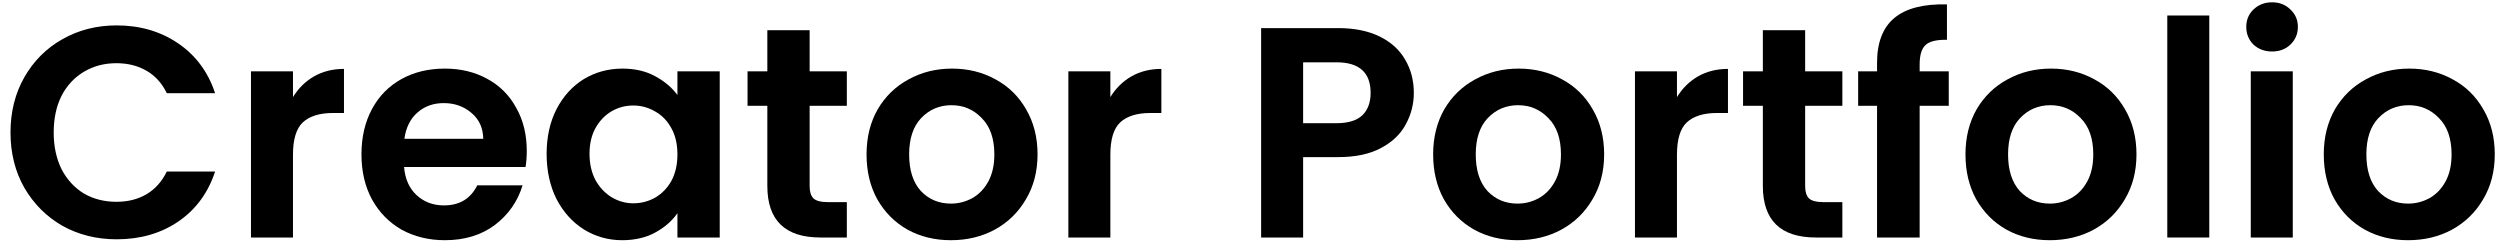 <svg width="200" height="20" viewBox="0 0 200 20" fill="none" xmlns="http://www.w3.org/2000/svg">
<path d="M192.646 19.216C191.366 19.216 190.214 18.936 189.19 18.376C188.166 17.8 187.358 16.992 186.766 15.952C186.19 14.912 185.902 13.712 185.902 12.352C185.902 10.992 186.198 9.792 186.79 8.752C187.398 7.712 188.222 6.912 189.262 6.352C190.302 5.776 191.462 5.488 192.742 5.488C194.022 5.488 195.182 5.776 196.222 6.352C197.262 6.912 198.078 7.712 198.67 8.752C199.278 9.792 199.582 10.992 199.582 12.352C199.582 13.712 199.27 14.912 198.646 15.952C198.038 16.992 197.206 17.8 196.15 18.376C195.11 18.936 193.942 19.216 192.646 19.216ZM192.646 16.288C193.254 16.288 193.822 16.144 194.35 15.856C194.894 15.552 195.326 15.104 195.646 14.512C195.966 13.92 196.126 13.2 196.126 12.352C196.126 11.088 195.79 10.12 195.118 9.448C194.462 8.76 193.654 8.416 192.694 8.416C191.734 8.416 190.926 8.76 190.27 9.448C189.63 10.12 189.31 11.088 189.31 12.352C189.31 13.616 189.622 14.592 190.246 15.28C190.886 15.952 191.686 16.288 192.646 16.288Z" fill="black"/>
<path d="M181.766 4.12C181.174 4.12 180.678 3.936 180.278 3.568C179.894 3.184 179.702 2.712 179.702 2.152C179.702 1.592 179.894 1.128 180.278 0.76C180.678 0.376 181.174 0.184 181.766 0.184C182.358 0.184 182.846 0.376 183.23 0.76C183.63 1.128 183.83 1.592 183.83 2.152C183.83 2.712 183.63 3.184 183.23 3.568C182.846 3.936 182.358 4.12 181.766 4.12ZM183.422 5.704V19H180.062V5.704H183.422Z" fill="black"/>
<path d="M176.743 1.24V19H173.383V1.24H176.743Z" fill="black"/>
<path d="M163.982 19.216C162.702 19.216 161.55 18.936 160.526 18.376C159.502 17.8 158.694 16.992 158.102 15.952C157.526 14.912 157.238 13.712 157.238 12.352C157.238 10.992 157.534 9.792 158.126 8.752C158.734 7.712 159.558 6.912 160.598 6.352C161.638 5.776 162.798 5.488 164.078 5.488C165.358 5.488 166.518 5.776 167.558 6.352C168.598 6.912 169.414 7.712 170.006 8.752C170.614 9.792 170.918 10.992 170.918 12.352C170.918 13.712 170.606 14.912 169.982 15.952C169.374 16.992 168.542 17.8 167.486 18.376C166.446 18.936 165.278 19.216 163.982 19.216ZM163.982 16.288C164.59 16.288 165.158 16.144 165.686 15.856C166.23 15.552 166.662 15.104 166.982 14.512C167.302 13.92 167.462 13.2 167.462 12.352C167.462 11.088 167.126 10.12 166.454 9.448C165.798 8.76 164.99 8.416 164.03 8.416C163.07 8.416 162.262 8.76 161.606 9.448C160.966 10.12 160.646 11.088 160.646 12.352C160.646 13.616 160.958 14.592 161.582 15.28C162.222 15.952 163.022 16.288 163.982 16.288Z" fill="black"/>
<path d="M155.9 8.464H153.572V19H150.164V8.464H148.652V5.704H150.164V5.032C150.164 3.4 150.628 2.2 151.556 1.432C152.484 0.664 153.884 0.304 155.756 0.352V3.184C154.94 3.168 154.372 3.304 154.052 3.592C153.732 3.88 153.572 4.4 153.572 5.152V5.704H155.9V8.464Z" fill="black"/>
<path d="M144.412 8.464V14.896C144.412 15.344 144.516 15.672 144.724 15.88C144.948 16.072 145.316 16.168 145.828 16.168H147.388V19H145.276C142.444 19 141.028 17.624 141.028 14.872V8.464H139.444V5.704H141.028V2.416H144.412V5.704H147.388V8.464H144.412Z" fill="black"/>
<path d="M134.157 7.768C134.589 7.064 135.149 6.512 135.837 6.112C136.541 5.712 137.341 5.512 138.237 5.512V9.04H137.349C136.293 9.04 135.493 9.288 134.949 9.784C134.421 10.28 134.157 11.144 134.157 12.376V19H130.797V5.704H134.157V7.768Z" fill="black"/>
<path d="M121.396 19.216C120.116 19.216 118.964 18.936 117.94 18.376C116.916 17.8 116.108 16.992 115.516 15.952C114.94 14.912 114.652 13.712 114.652 12.352C114.652 10.992 114.948 9.792 115.54 8.752C116.148 7.712 116.972 6.912 118.012 6.352C119.052 5.776 120.212 5.488 121.492 5.488C122.772 5.488 123.932 5.776 124.972 6.352C126.012 6.912 126.828 7.712 127.42 8.752C128.028 9.792 128.332 10.992 128.332 12.352C128.332 13.712 128.02 14.912 127.396 15.952C126.788 16.992 125.956 17.8 124.9 18.376C123.86 18.936 122.692 19.216 121.396 19.216ZM121.396 16.288C122.004 16.288 122.572 16.144 123.1 15.856C123.644 15.552 124.076 15.104 124.396 14.512C124.716 13.92 124.876 13.2 124.876 12.352C124.876 11.088 124.54 10.12 123.868 9.448C123.212 8.76 122.404 8.416 121.444 8.416C120.484 8.416 119.676 8.76 119.02 9.448C118.38 10.12 118.06 11.088 118.06 12.352C118.06 13.616 118.372 14.592 118.996 15.28C119.636 15.952 120.436 16.288 121.396 16.288Z" fill="black"/>
<path d="M113.106 7.432C113.106 8.328 112.89 9.168 112.458 9.952C112.042 10.736 111.378 11.368 110.466 11.848C109.57 12.328 108.434 12.568 107.058 12.568H104.25V19H100.89V2.248H107.058C108.354 2.248 109.458 2.472 110.37 2.92C111.282 3.368 111.962 3.984 112.41 4.768C112.874 5.552 113.106 6.44 113.106 7.432ZM106.914 9.856C107.842 9.856 108.53 9.648 108.978 9.232C109.426 8.8 109.65 8.2 109.65 7.432C109.65 5.8 108.738 4.984 106.914 4.984H104.25V9.856H106.914Z" fill="black"/>
<path d="M88.829 7.768C89.26 7.064 89.82 6.512 90.508 6.112C91.213 5.712 92.013 5.512 92.909 5.512V9.04H92.02C90.965 9.04 90.165 9.288 89.621 9.784C89.093 10.28 88.829 11.144 88.829 12.376V19H85.469V5.704H88.829V7.768Z" fill="black"/>
<path d="M76.068 19.216C74.788 19.216 73.636 18.936 72.612 18.376C71.588 17.8 70.78 16.992 70.188 15.952C69.612 14.912 69.324 13.712 69.324 12.352C69.324 10.992 69.62 9.792 70.212 8.752C70.82 7.712 71.644 6.912 72.684 6.352C73.724 5.776 74.884 5.488 76.164 5.488C77.444 5.488 78.604 5.776 79.644 6.352C80.684 6.912 81.5 7.712 82.092 8.752C82.7 9.792 83.004 10.992 83.004 12.352C83.004 13.712 82.692 14.912 82.068 15.952C81.46 16.992 80.628 17.8 79.572 18.376C78.532 18.936 77.364 19.216 76.068 19.216ZM76.068 16.288C76.676 16.288 77.244 16.144 77.772 15.856C78.316 15.552 78.748 15.104 79.068 14.512C79.388 13.92 79.548 13.2 79.548 12.352C79.548 11.088 79.212 10.12 78.54 9.448C77.884 8.76 77.076 8.416 76.116 8.416C75.156 8.416 74.348 8.76 73.692 9.448C73.052 10.12 72.732 11.088 72.732 12.352C72.732 13.616 73.044 14.592 73.668 15.28C74.308 15.952 75.108 16.288 76.068 16.288Z" fill="black"/>
<path d="M64.771 8.464V14.896C64.771 15.344 64.875 15.672 65.083 15.88C65.307 16.072 65.675 16.168 66.187 16.168H67.747V19H65.635C62.803 19 61.387 17.624 61.387 14.872V8.464H59.803V5.704H61.387V2.416H64.771V5.704H67.747V8.464H64.771Z" fill="black"/>
<path d="M43.73 12.304C43.73 10.96 43.993 9.768 44.522 8.728C45.066 7.688 45.794 6.888 46.706 6.328C47.633 5.768 48.666 5.488 49.801 5.488C50.794 5.488 51.657 5.688 52.394 6.088C53.145 6.488 53.745 6.992 54.194 7.6V5.704H57.578V19H54.194V17.056C53.761 17.68 53.161 18.2 52.394 18.616C51.642 19.016 50.77 19.216 49.778 19.216C48.657 19.216 47.633 18.928 46.706 18.352C45.794 17.776 45.066 16.968 44.522 15.928C43.993 14.872 43.73 13.664 43.73 12.304ZM54.194 12.352C54.194 11.536 54.033 10.84 53.714 10.264C53.394 9.672 52.962 9.224 52.417 8.92C51.873 8.6 51.289 8.44 50.666 8.44C50.041 8.44 49.465 8.592 48.938 8.896C48.41 9.2 47.977 9.648 47.642 10.24C47.322 10.816 47.161 11.504 47.161 12.304C47.161 13.104 47.322 13.808 47.642 14.416C47.977 15.008 48.41 15.464 48.938 15.784C49.481 16.104 50.057 16.264 50.666 16.264C51.289 16.264 51.873 16.112 52.417 15.808C52.962 15.488 53.394 15.04 53.714 14.464C54.033 13.872 54.194 13.168 54.194 12.352Z" fill="black"/>
<path d="M42.141 12.064C42.141 12.544 42.109 12.976 42.045 13.36H32.325C32.405 14.32 32.741 15.072 33.333 15.616C33.925 16.16 34.653 16.432 35.517 16.432C36.765 16.432 37.653 15.896 38.181 14.824H41.805C41.421 16.104 40.685 17.16 39.597 17.992C38.509 18.808 37.173 19.216 35.589 19.216C34.309 19.216 33.157 18.936 32.133 18.376C31.125 17.8 30.333 16.992 29.757 15.952C29.197 14.912 28.917 13.712 28.917 12.352C28.917 10.976 29.197 9.768 29.757 8.728C30.317 7.688 31.101 6.888 32.109 6.328C33.117 5.768 34.277 5.488 35.589 5.488C36.853 5.488 37.981 5.76 38.973 6.304C39.981 6.848 40.757 7.624 41.301 8.632C41.861 9.624 42.141 10.768 42.141 12.064ZM38.661 11.104C38.645 10.24 38.333 9.552 37.725 9.04C37.117 8.512 36.373 8.248 35.493 8.248C34.661 8.248 33.957 8.504 33.381 9.016C32.821 9.512 32.477 10.208 32.349 11.104H38.661Z" fill="black"/>
<path d="M23.438 7.768C23.87 7.064 24.43 6.512 25.118 6.112C25.822 5.712 26.622 5.512 27.518 5.512V9.04H26.63C25.574 9.04 24.774 9.288 24.23 9.784C23.702 10.28 23.438 11.144 23.438 12.376V19H20.078V5.704H23.438V7.768Z" fill="black"/>
<path d="M0.84 10.6C0.84 8.952 1.208 7.48 1.944 6.184C2.696 4.872 3.712 3.856 4.992 3.136C6.288 2.4 7.736 2.032 9.336 2.032C11.208 2.032 12.848 2.512 14.256 3.472C15.664 4.432 16.648 5.76 17.208 7.456H13.344C12.96 6.656 12.416 6.056 11.712 5.656C11.024 5.256 10.224 5.056 9.312 5.056C8.336 5.056 7.464 5.288 6.696 5.752C5.944 6.2 5.352 6.84 4.92 7.672C4.504 8.504 4.296 9.48 4.296 10.6C4.296 11.704 4.504 12.68 4.92 13.528C5.352 14.36 5.944 15.008 6.696 15.472C7.464 15.92 8.336 16.144 9.312 16.144C10.224 16.144 11.024 15.944 11.712 15.544C12.416 15.128 12.96 14.52 13.344 13.72H17.208C16.648 15.432 15.664 16.768 14.256 17.728C12.864 18.672 11.224 19.144 9.336 19.144C7.736 19.144 6.288 18.784 4.992 18.064C3.712 17.328 2.696 16.312 1.944 15.016C1.208 13.72 0.84 12.248 0.84 10.6Z" fill="black"/>
</svg>
